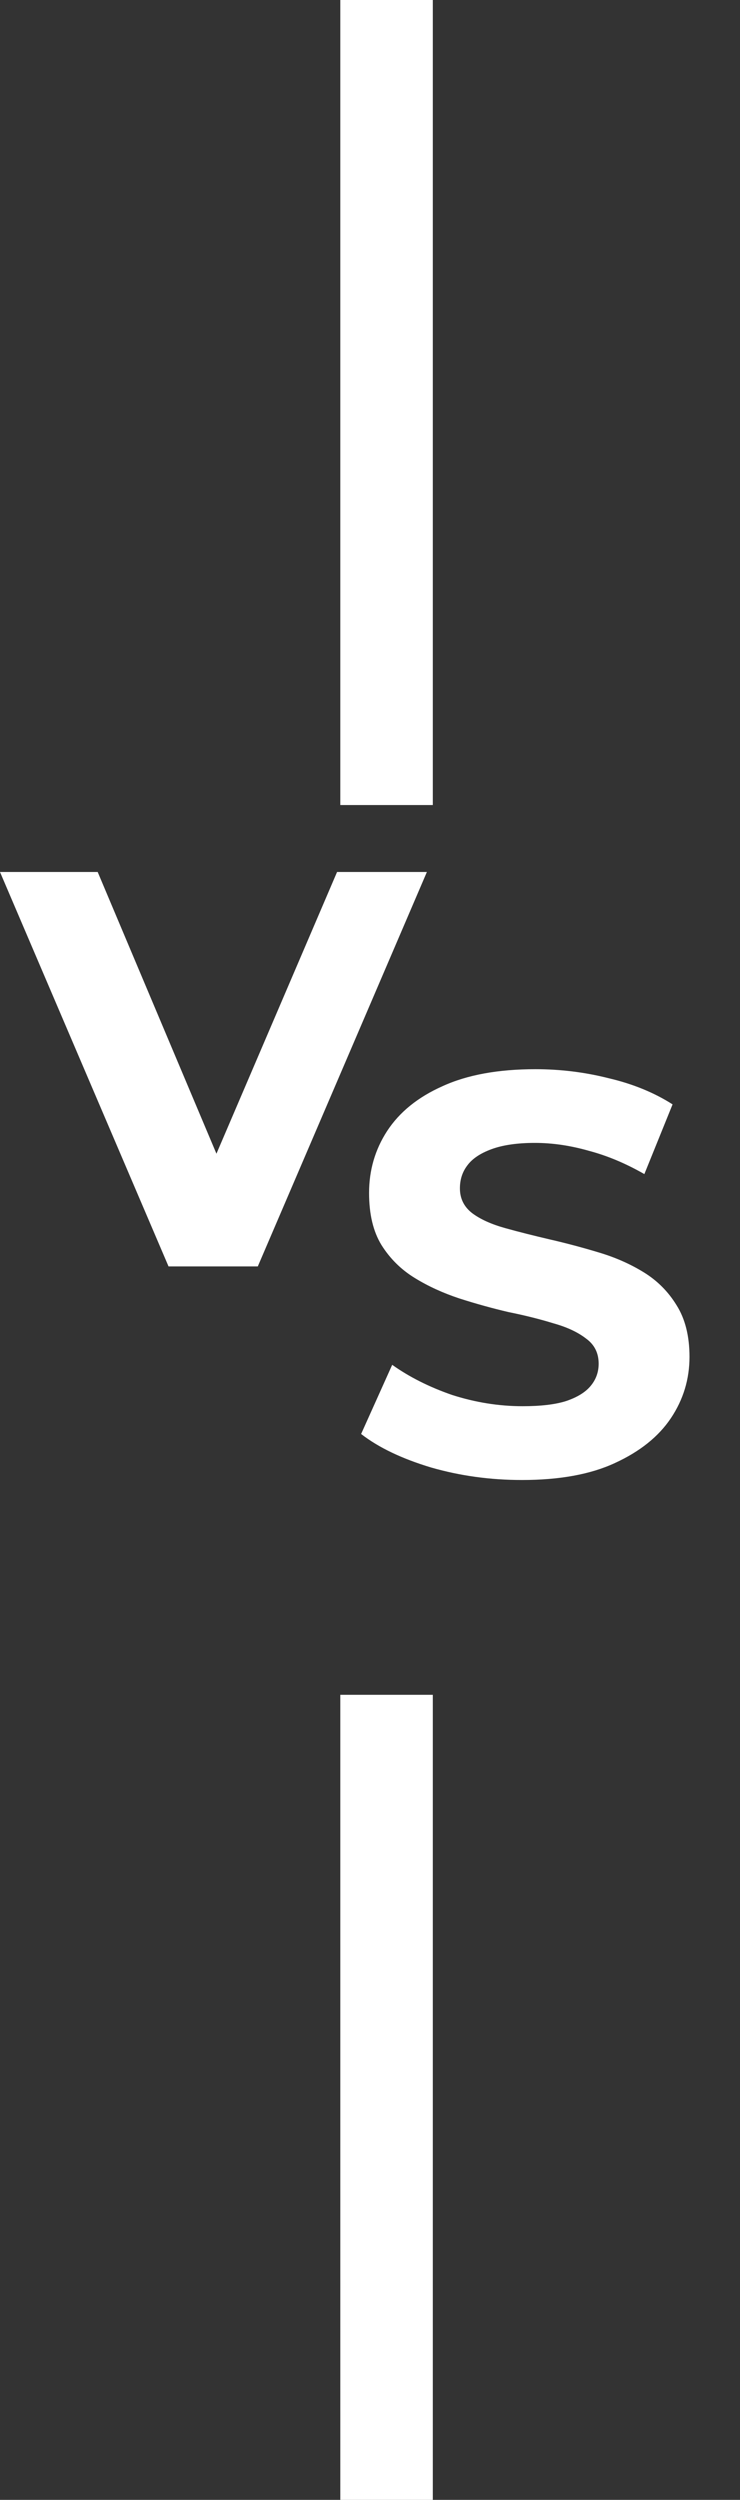 <svg width="8" height="27" viewBox="0 0 8 27" fill="none" xmlns="http://www.w3.org/2000/svg">
<rect x="0" y="0" width="8" height="27" fill="#333333" stroke="none"/>
<path d="M1.822 13.678L0 9.418H1.056L2.648 13.191H2.027L3.644 9.418H4.615L2.787 13.678H1.822Z" fill="white"/>
<path d="M5.643 15.985C5.301 15.985 4.974 15.94 4.661 15.85C4.348 15.756 4.095 15.636 3.904 15.488L4.24 14.741C4.423 14.871 4.638 14.98 4.886 15.066C5.138 15.147 5.393 15.188 5.649 15.188C5.844 15.188 6 15.17 6.118 15.133C6.24 15.092 6.33 15.037 6.387 14.967C6.444 14.898 6.472 14.818 6.472 14.729C6.472 14.614 6.427 14.524 6.338 14.459C6.248 14.389 6.131 14.334 5.984 14.293C5.838 14.248 5.675 14.207 5.496 14.171C5.321 14.13 5.144 14.081 4.966 14.024C4.791 13.966 4.63 13.893 4.484 13.803C4.337 13.713 4.217 13.595 4.124 13.447C4.034 13.3 3.99 13.113 3.99 12.884C3.99 12.639 4.055 12.416 4.185 12.216C4.319 12.011 4.518 11.85 4.783 11.732C5.051 11.609 5.386 11.548 5.789 11.548C6.057 11.548 6.322 11.58 6.582 11.646C6.842 11.707 7.072 11.801 7.271 11.928L6.966 12.681C6.767 12.567 6.568 12.483 6.368 12.43C6.169 12.373 5.974 12.344 5.783 12.344C5.592 12.344 5.435 12.367 5.313 12.412C5.191 12.457 5.104 12.516 5.051 12.589C4.998 12.659 4.972 12.741 4.972 12.835C4.972 12.945 5.016 13.035 5.106 13.104C5.195 13.17 5.313 13.223 5.46 13.264C5.606 13.305 5.767 13.345 5.941 13.386C6.12 13.427 6.297 13.474 6.472 13.527C6.651 13.58 6.814 13.652 6.96 13.742C7.106 13.832 7.224 13.95 7.314 14.097C7.407 14.244 7.454 14.43 7.454 14.655C7.454 14.896 7.387 15.117 7.253 15.317C7.119 15.517 6.917 15.678 6.649 15.801C6.385 15.924 6.049 15.985 5.643 15.985Z" fill="white"/>
<line x1="4.179" x2="4.179" y2="8.695" stroke="white"/>
<line x1="4.179" y1="18.305" x2="4.179" y2="27" stroke="white"/>
</svg>
